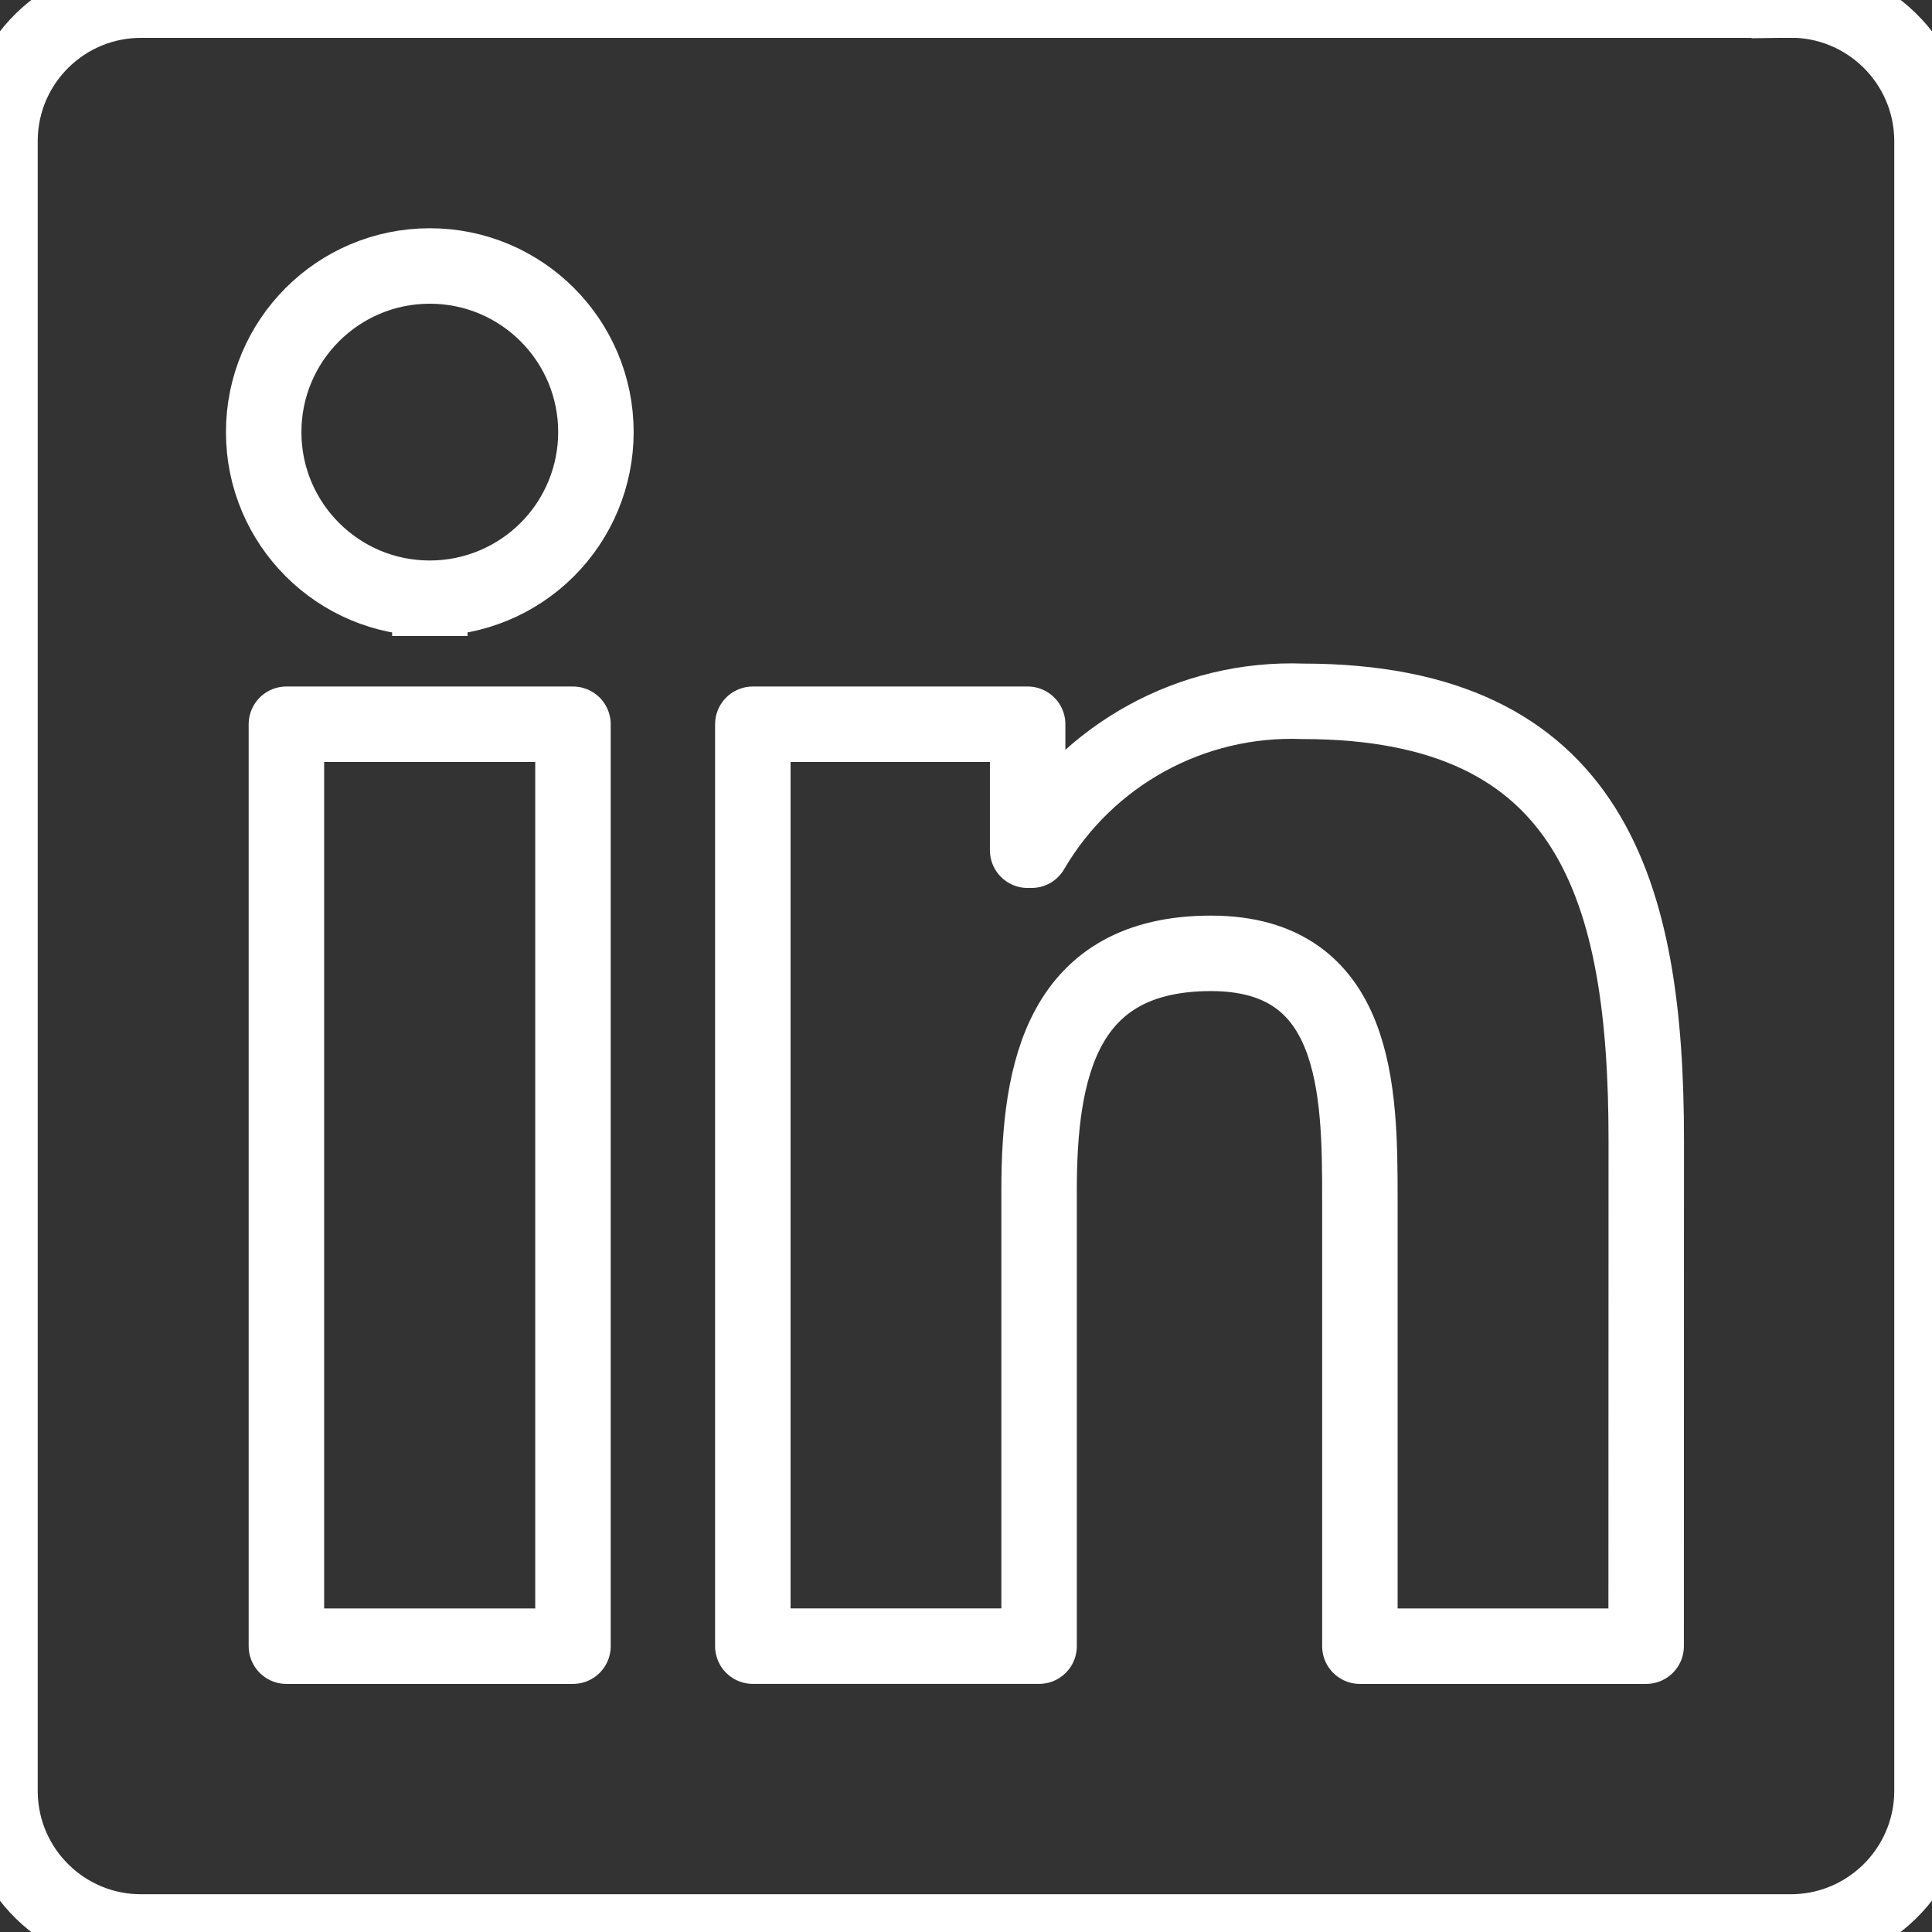 <?xml version="1.0" encoding="UTF-8" standalone="no"?>
<!DOCTYPE svg PUBLIC "-//W3C//DTD SVG 1.1//EN" "http://www.w3.org/Graphics/SVG/1.1/DTD/svg11.dtd">
<!-- Created with Vectornator (http://vectornator.io/) -->
<svg height="100%" stroke-miterlimit="10" style="fill-rule:nonzero;clip-rule:evenodd;stroke-linecap:round;stroke-linejoin:round;" version="1.1" viewBox="0 0 256 256" width="100%" xml:space="preserve" xmlns="http://www.w3.org/2000/svg" xmlns:vectornator="http://vectornator.io" xmlns:xlink="http://www.w3.org/1999/xlink">
<rect x="0" y="0" width="256" height="256" fill="#333333" stroke="none"/>
<defs/>
<clipPath id="ArtboardFrame">
<rect height="256" width="256" x="0" y="0"/>
</clipPath>
<g clip-path="url(#ArtboardFrame)" id="Untitled" vectornator:layerName="Untitled">
<path d="M218.123 218.127L180.192 218.127L180.192 158.724C180.192 144.559 179.939 126.324 160.464 126.324C140.708 126.324 137.685 141.758 137.685 157.693L137.685 218.123L99.754 218.123L99.754 95.966L136.168 95.966L136.168 112.661L136.678 112.661C144.103 99.965 157.909 92.382 172.606 92.928C211.051 92.928 218.139 118.216 218.139 151.114L218.123 218.127ZM56.955 79.269C44.798 79.271 34.941 69.417 34.939 57.26C34.937 45.103 44.79 35.246 56.947 35.244C69.104 35.242 78.961 45.095 78.963 57.252C78.964 63.09 76.646 68.69 72.519 72.818C68.391 76.947 62.793 79.267 56.955 79.269M75.921 218.127L37.95 218.127L37.95 95.966L75.921 95.966L75.921 218.127ZM237.033 0.018L18.89 0.018C8.58-0.098 0.125 8.161-0.001 18.471L-0.001 237.524C0.121 247.839 8.575 256.106 18.89 255.998L237.033 255.998C247.369 256.126 255.856 247.859 255.999 237.524L255.999 18.455C255.852 8.124 247.364-0.134 237.033 0.001" fill="none" opacity="1" stroke="#ffffff" stroke-linecap="square" stroke-linejoin="round" stroke-width="10"/>
</g>
</svg>
